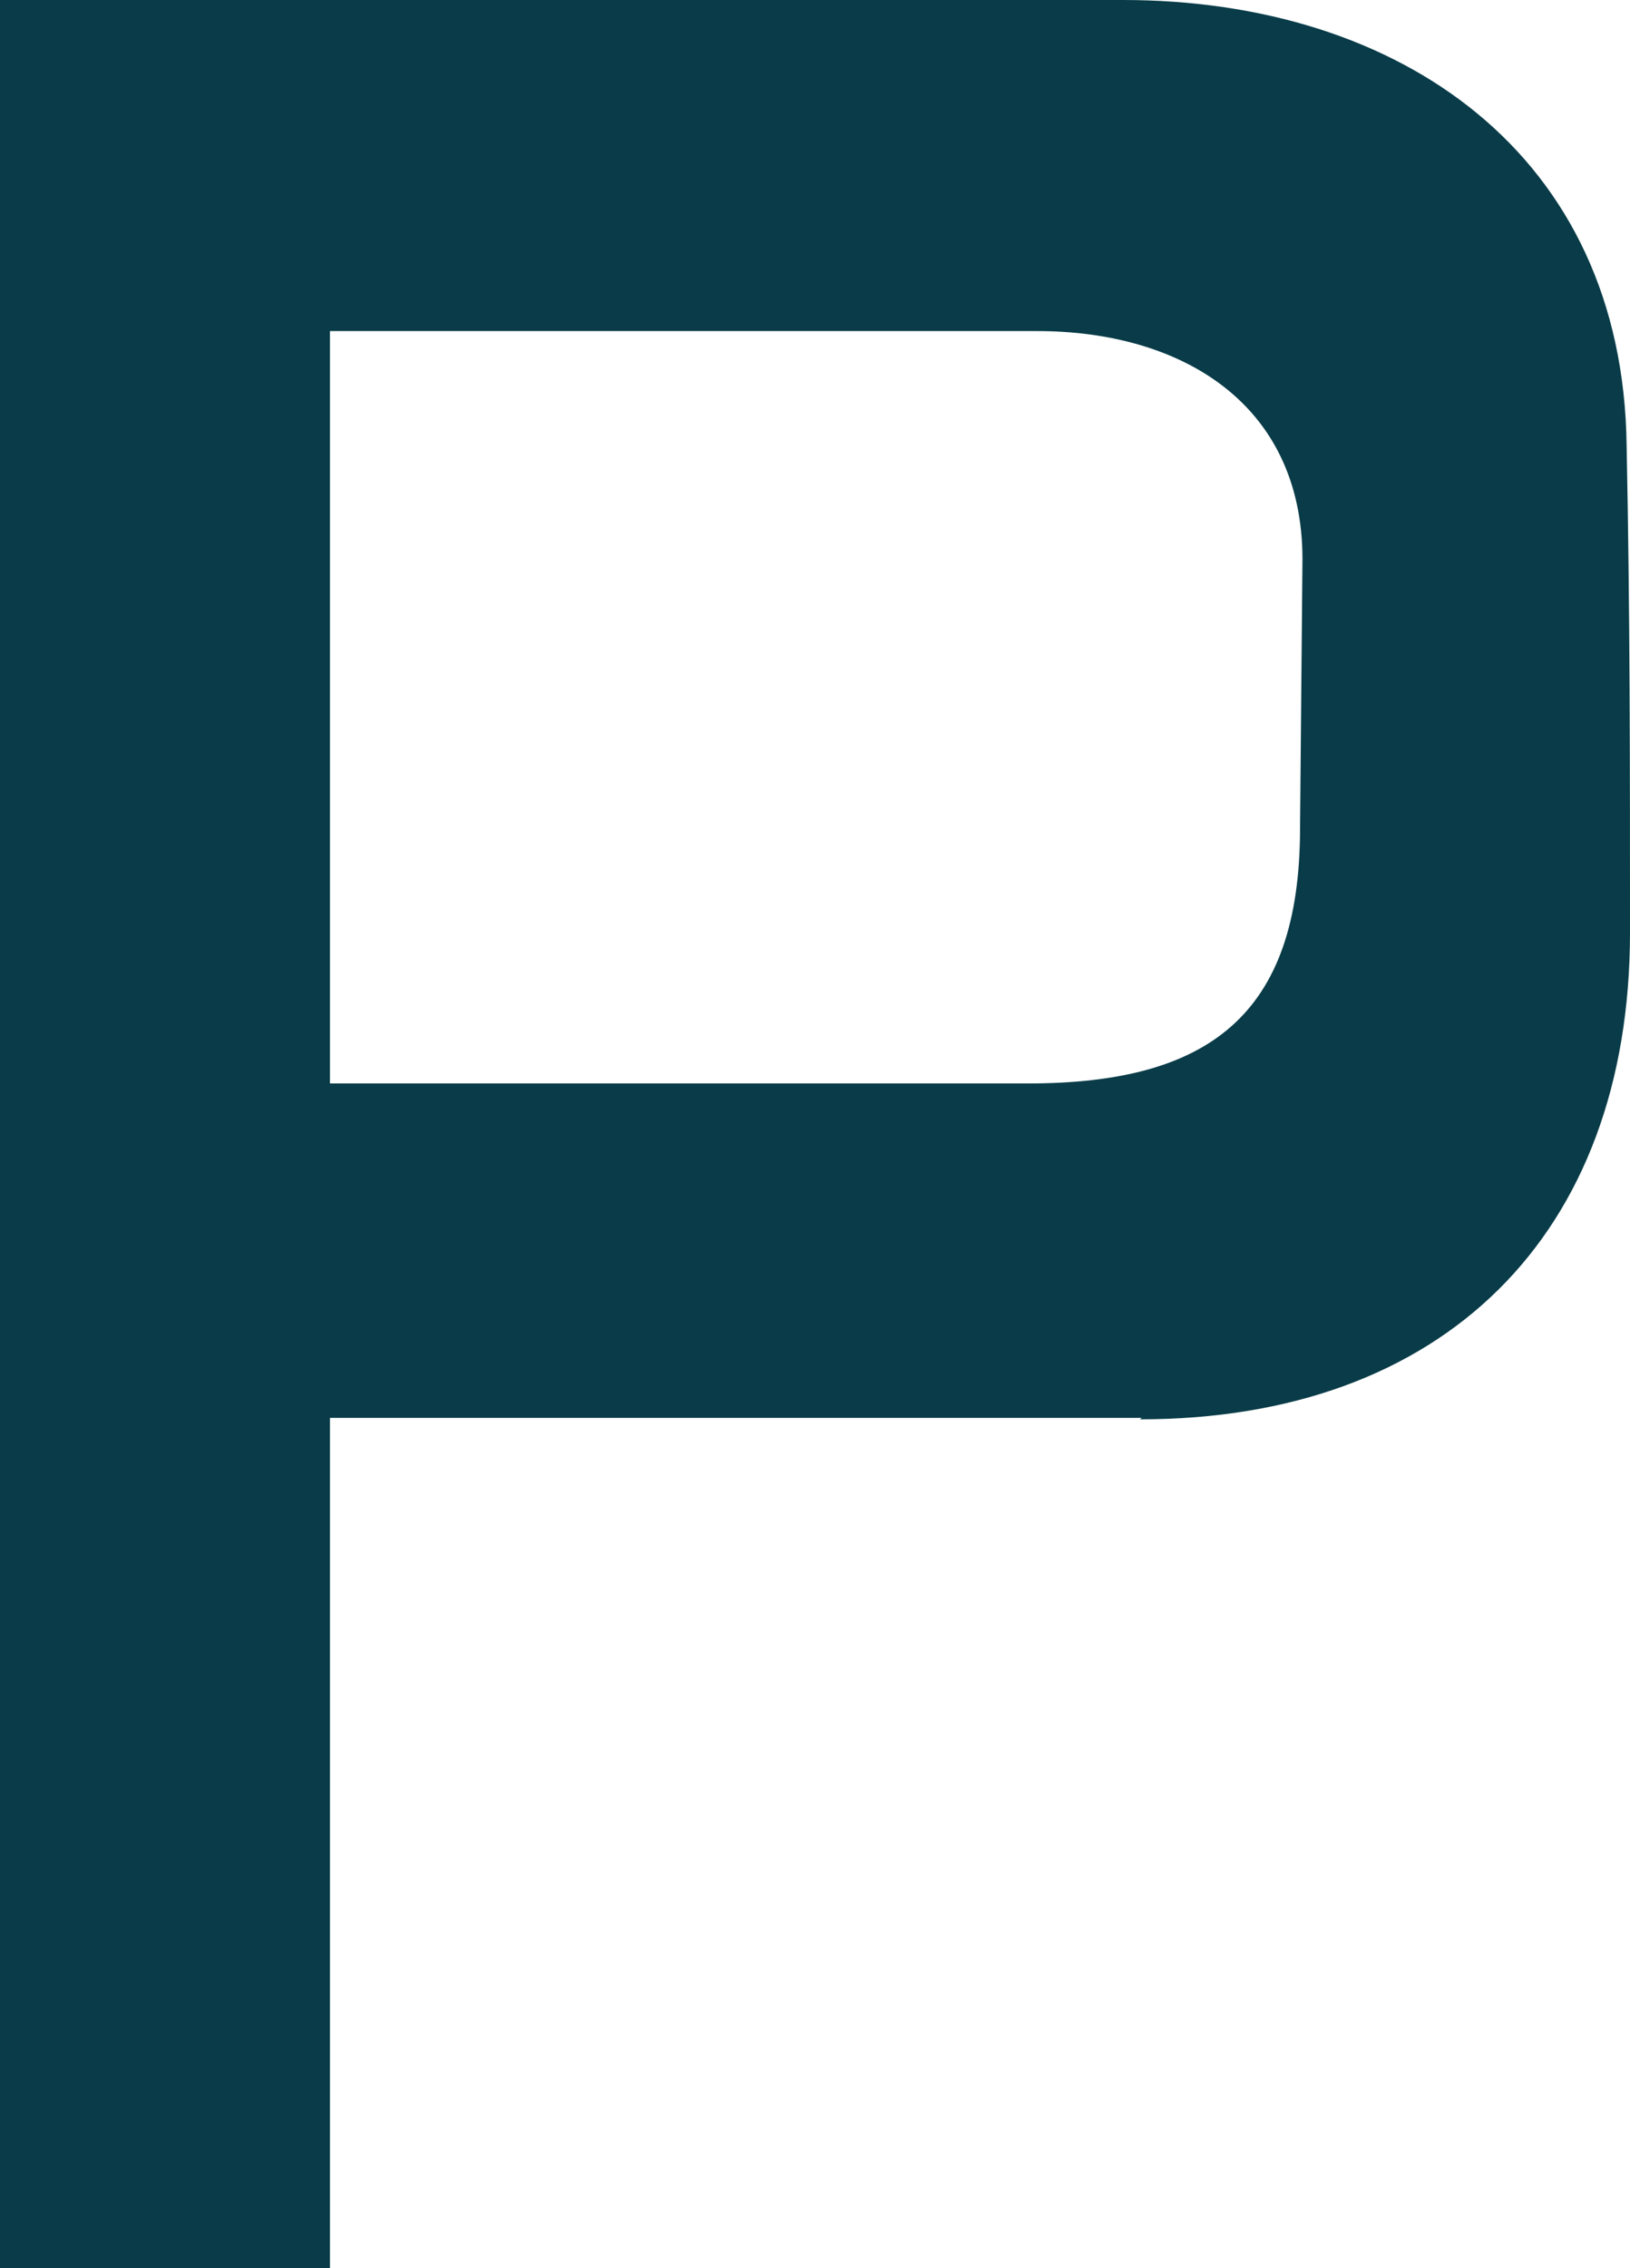 <svg xmlns="http://www.w3.org/2000/svg" version="1.1" xmlns:xlink="http://www.w3.org/1999/xlink" xmlns:svgjs="http://svgjs.dev/svgjs" width="33.79" height="47"><svg id="SvgjsSvg1007" xmlns="http://www.w3.org/2000/svg" viewBox="0 0 33.79 47"><defs><style>.cls-1{fill:#093c48;}</style></defs><g id="SvgjsG1006"><g id="SvgjsG1005"><g id="SvgjsG1004"><path class="cls-1" d="M23.67,29.38H6.84v17.62H0V0h23.28c5.72,0,10.37,3.18,10.44,9.24.07,3.39.07,6.7.07,10.08,0,6.28-3.88,10.09-10.16,10.09M27,11.59c0-3.25-2.54-4.73-5.5-4.73H6.84v15.59h14.47c3.74,0,5.64-1.41,5.64-5.29l.05-5.57Z"></path></g></g></g></svg><style>@media (prefers-color-scheme: light) { :root { filter: none; } }
@media (prefers-color-scheme: dark) { :root { filter: none; } }
</style></svg>